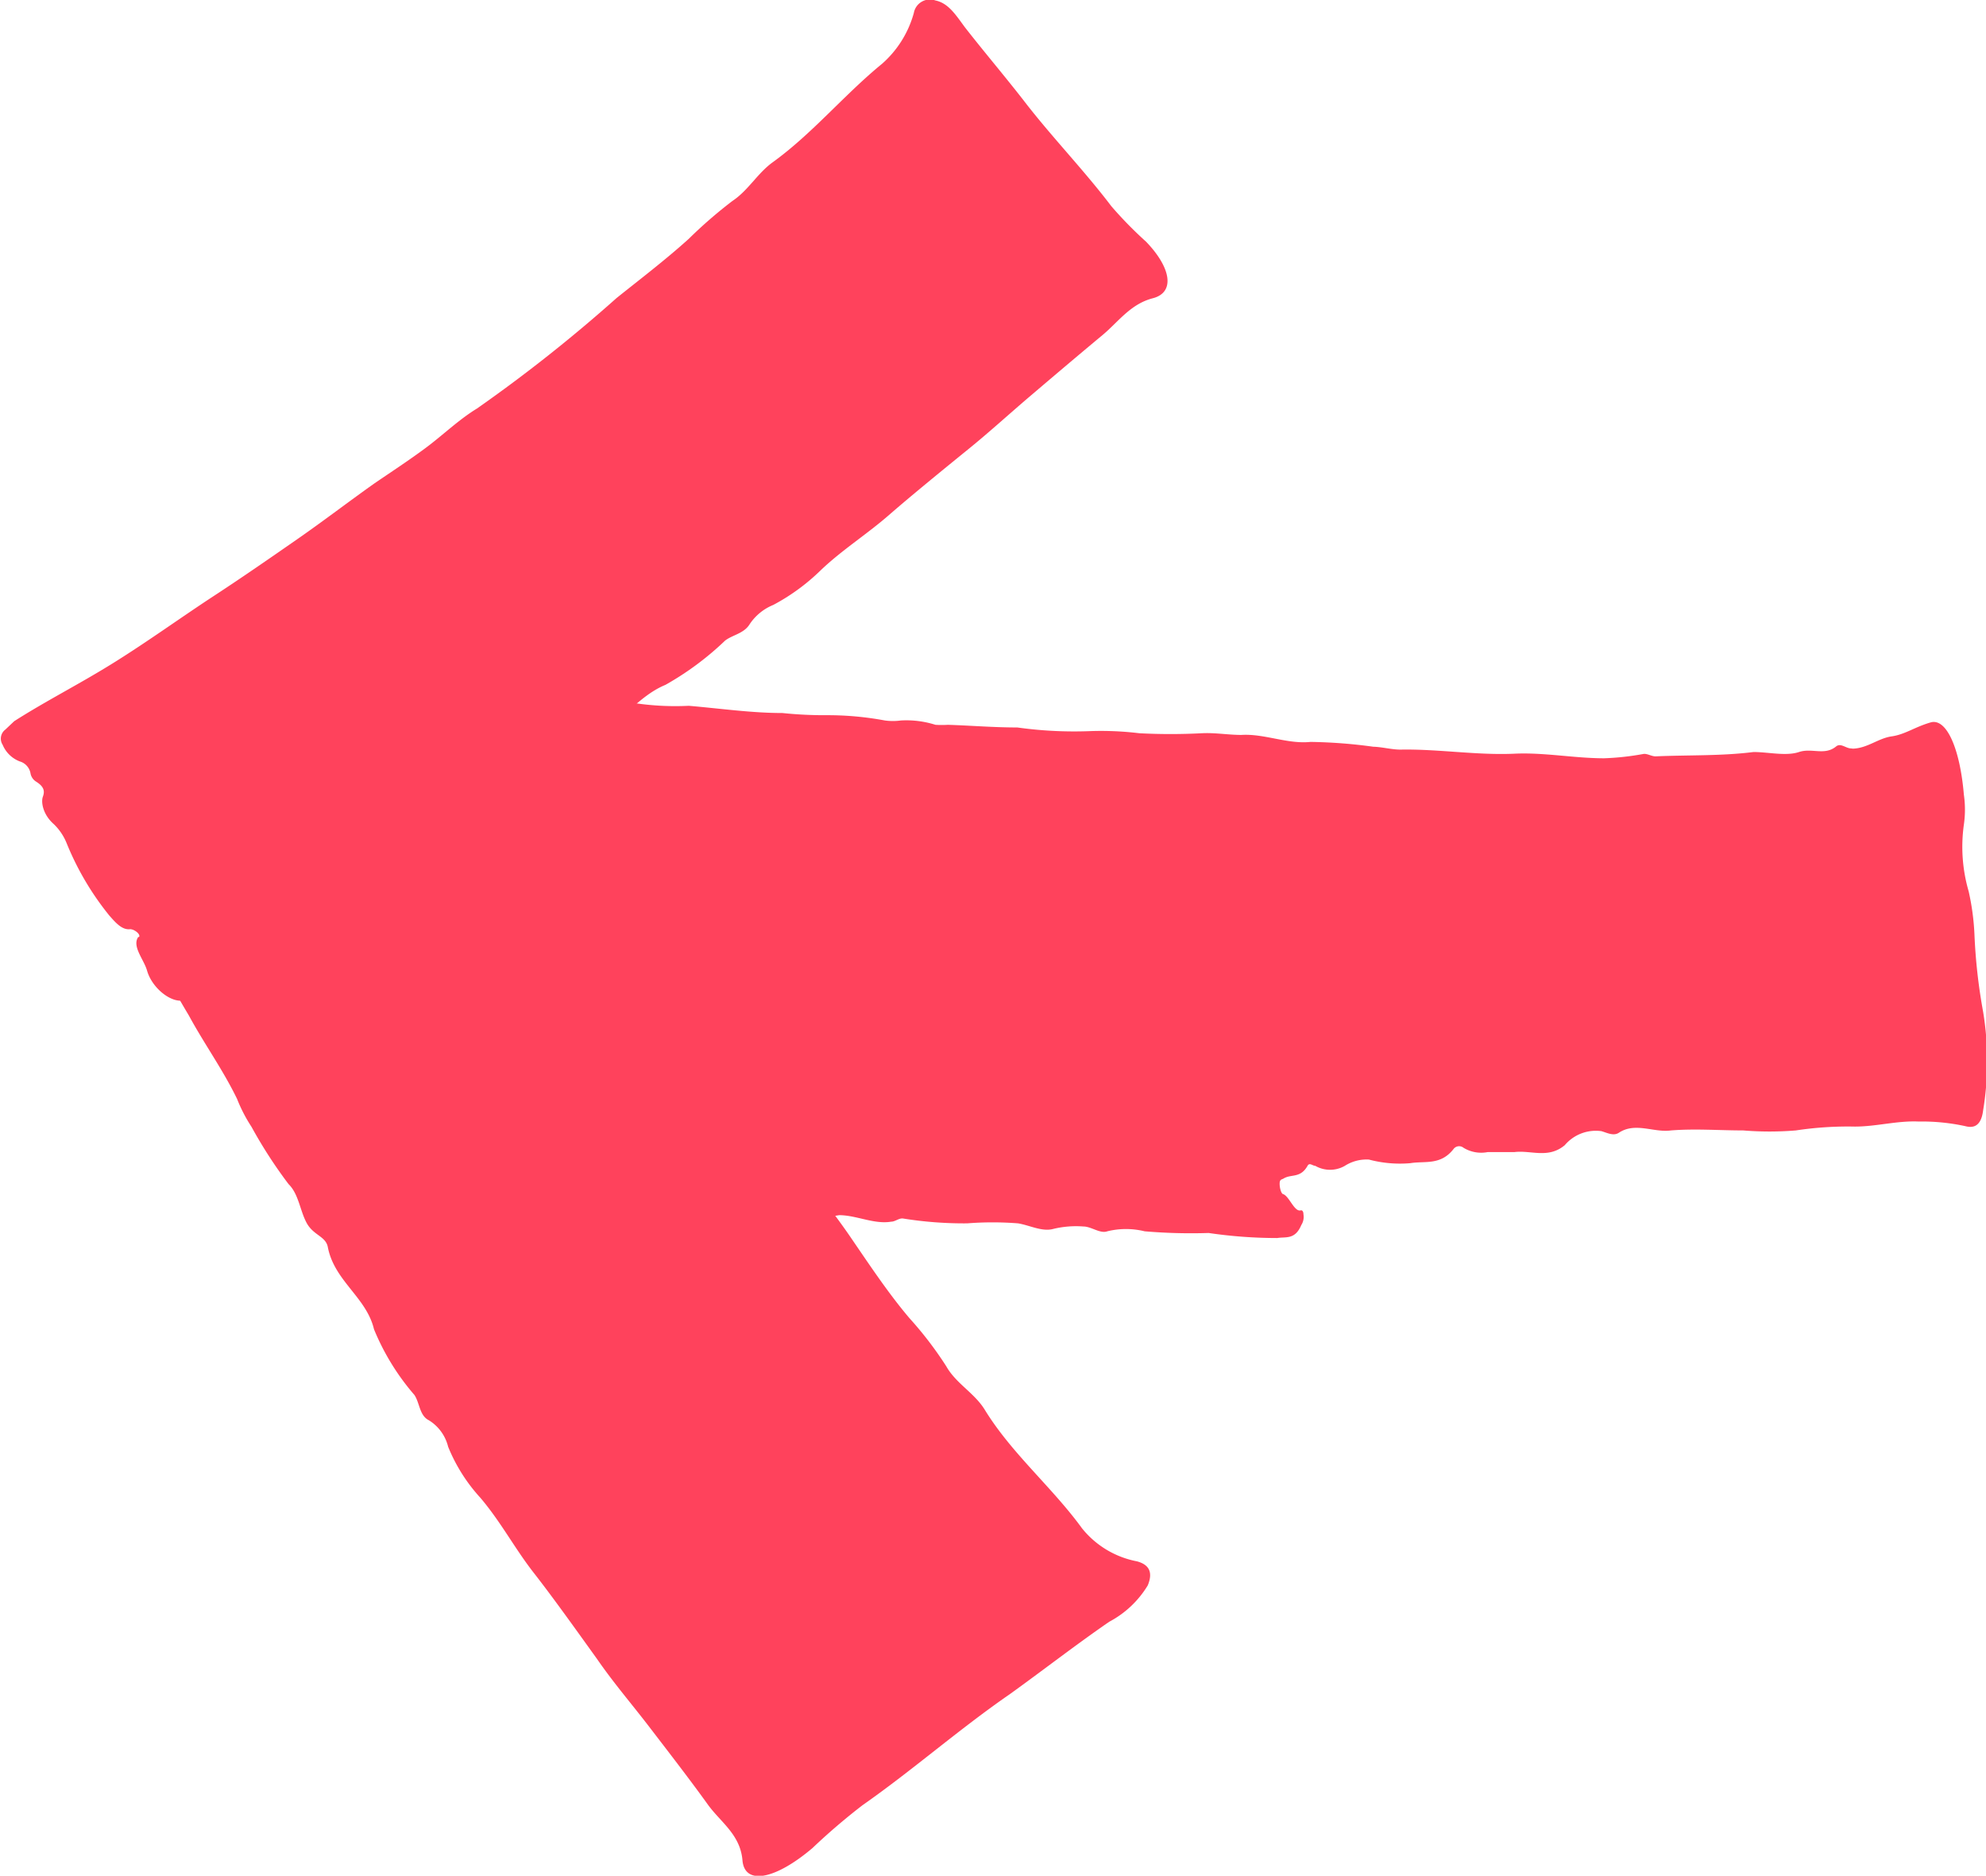 <?xml version="1.0" encoding="UTF-8"?> <svg xmlns="http://www.w3.org/2000/svg" xmlns:xlink="http://www.w3.org/1999/xlink" viewBox="0 0 82.52 77.92"><defs><style>.cls-1{fill:none;}.cls-2{isolation:isolate;}.cls-3{clip-path:url(#clip-path);}.cls-4{mix-blend-mode:multiply;}.cls-5{clip-path:url(#clip-path-3);}.cls-6{fill:#ff425c;}.cls-7{clip-path:url(#clip-path-4);}.cls-8{clip-path:url(#clip-path-5);}</style><clipPath id="clip-path" transform="translate(-3.78 -2.78)"><rect class="cls-1" x="3.78" y="2.78" width="82.52" height="77.92"></rect></clipPath><clipPath id="clip-path-3" transform="translate(-3.78 -2.78)"><rect class="cls-1" x="17.68" y="23.54" width="70.25" height="34.78"></rect></clipPath><clipPath id="clip-path-4" transform="translate(-3.78 -2.78)"><rect class="cls-1" x="1.16" y="23.59" width="53.86" height="59.21"></rect></clipPath><clipPath id="clip-path-5" transform="translate(-3.78 -2.78)"><rect class="cls-1" x="1.35" y="-0.05" width="52.91" height="49.47"></rect></clipPath></defs><title>pfeil_marker_links</title><g class="cls-2"><g id="Ebene_1" data-name="Ebene 1"><g class="cls-3"><g class="cls-3"><g class="cls-4"><g class="cls-5"><path class="cls-6" d="M80.69,33.87c-.21,0-.43-.24-.62-.08-.48.39-1,.05-1.54.23s-1.27,0-1.89,0c-1.35.17-2.72.12-4.07.18-.17,0-.34-.12-.5-.1a11.12,11.12,0,0,1-1.64.18c-1.24,0-2.5-.25-3.73-.19-1.57.07-3.16-.2-4.73-.17-.37,0-.76-.11-1.13-.12a21.14,21.14,0,0,0-2.61-.2c-.95.1-1.92-.35-2.87-.29-.54,0-1.1-.1-1.65-.07a24.87,24.87,0,0,1-2.59,0,13.19,13.19,0,0,0-2-.09A17,17,0,0,1,46.05,33c-1,0-1.92-.08-2.88-.11a4.41,4.41,0,0,1-.52,0,4,4,0,0,0-1.44-.18,2.44,2.44,0,0,1-.66,0,13,13,0,0,0-2.39-.22,16.72,16.72,0,0,1-1.87-.09c-1.29,0-2.59-.19-3.89-.3A11.44,11.44,0,0,1,30.23,32c-1.1-.28-2.19-.31-3.29-.51-.7-.12-1.41-.23-2.11-.38s-1.31-.23-2-.38a3.81,3.81,0,0,1-1.91-1c-.2-.2-.42-.46-.62-.3-.68.55-1.09,1.41-.83,3.64s.17,4.37.43,6.56a1,1,0,0,1,0,.17c-.06,1.82.15,3.69.24,5.54.07,1.36.32,2.73.39,4.07a11.1,11.1,0,0,0,.53,3c.27.83.58,1.46,1.06,1.38s1.1.25,1.64.18a3.16,3.16,0,0,1,1.3,0c.27.07.56.15.79-.18s.24-.11.39,0c.37.34.78.94,1-.11,0-.08.05-.15.1-.1.44.33.82,0,1.23-.06.14,0,.28-.13.43.08s.27.19.41.08A4.53,4.53,0,0,1,31,52.86a2.66,2.66,0,0,1,1.86.33c1,.46,1.91.06,2.89.23a12.84,12.84,0,0,0,2.9-.16c.71,0,1.45.39,2.16.27.17,0,.33-.16.5-.13a16,16,0,0,0,2.66.2,13.51,13.51,0,0,1,2.11,0c.49.08,1,.36,1.47.23a4,4,0,0,1,1.24-.1c.34,0,.7.31,1,.2a3.25,3.25,0,0,1,1.55,0A22.65,22.65,0,0,0,54,54a19.63,19.63,0,0,0,2.85.21c.36-.06.74.08,1-.54a.62.62,0,0,0,.09-.44c0-.14-.06-.18-.11-.17-.26.08-.47-.56-.72-.67-.09,0-.16-.25-.16-.44s.1-.17.16-.21c.32-.2.7,0,1-.53.08-.15.21,0,.32,0a1.23,1.23,0,0,0,1.23,0,1.68,1.68,0,0,1,1-.26,5,5,0,0,0,1.72.15c.61-.1,1.25.1,1.79-.58a.29.29,0,0,1,.42-.06,1.41,1.41,0,0,0,1,.18c.37,0,.74,0,1.11,0,.69-.09,1.41.29,2.1-.29a1.69,1.69,0,0,1,1.52-.58c.24.07.5.21.72.07.69-.46,1.45,0,2.17-.1,1-.08,2,0,3,0a13.37,13.37,0,0,0,2.19,0,14.41,14.41,0,0,1,2.45-.16c.89,0,1.76-.25,2.65-.21a8.48,8.48,0,0,1,1.93.19c.3.08.66.06.75-.65a12.57,12.57,0,0,0,0-4.1,23.16,23.16,0,0,1-.36-3.22,10.18,10.18,0,0,0-.24-1.78,6.63,6.63,0,0,1-.2-2.77,4.35,4.35,0,0,0,0-1.25c-.16-1.91-.72-3.19-1.38-3s-1.06.5-1.62.58-1,.49-1.61.51" transform="translate(-3.78 -2.78)"></path></g></g><g class="cls-4"><g class="cls-7"><path class="cls-6" d="M11.11,33.5c-.42-.27-1.18.36-1.76.54-1,.31-1.94,1.37-1.8,2a18.25,18.25,0,0,0,.62,2.14,57,57,0,0,0,3.46,6.79c.64,1.18,1.42,2.26,2,3.46a6.37,6.37,0,0,0,.6,1.16,19.33,19.33,0,0,0,1.54,2.38c.42.41.47,1.09.75,1.61s.79.55.88,1C17.67,56,19,56.66,19.32,58A9.9,9.9,0,0,0,21,60.73c.22.33.21.86.6,1.05a1.79,1.79,0,0,1,.8,1.1A7.06,7.06,0,0,0,23.74,65c.85,1,1.43,2.11,2.22,3.12s1.76,2.37,2.63,3.58c.69,1,1.45,1.88,2.17,2.82s1.66,2.15,2.45,3.25c.53.72,1.33,1.23,1.42,2.29s1.38.79,2.91-.51a26.18,26.18,0,0,1,2.08-1.78c2.1-1.47,4-3.15,6.13-4.62,1.39-1,2.74-2.05,4.12-3a4.12,4.12,0,0,0,1.6-1.51c.25-.6,0-.88-.45-1a3.85,3.85,0,0,1-2.28-1.37c-1.25-1.72-2.93-3.11-4.05-4.94-.43-.69-1.19-1.08-1.59-1.79a15.19,15.19,0,0,0-1.53-2c-.85-1-1.61-2.14-2.37-3.25-1.44-2.13-3.24-4-4.37-6.34a24.54,24.54,0,0,0-1.56-2.35c-.48-.77-.89-1.59-1.35-2.36-.71-1.17-1.45-2.31-2.15-3.49S28.32,37.25,27.63,36c-.82-1.54-1.73-3-2.52-4.6S23.79,28.29,23,26.82l-.34-.44c-.12-.18-.32-.27-.74-.08a2.12,2.12,0,0,0-1,.88,1,1,0,0,1-.71.56.84.84,0,0,0-.45.29c-.34.42-.56.45-.82.38s-.91.11-1.48.62a3.9,3.9,0,0,1-1.06.68,19.28,19.28,0,0,0-4,2.29c-.45.35-.85.67-.87,1,0,.19-.35.53-.46.45" transform="translate(-3.78 -2.78)"></path></g></g><g class="cls-4"><g class="cls-8"><path class="cls-6" d="M9.52,41.71c-.26.39.24.93.37,1.39.22.77,1.09,1.42,1.6,1.21a18.05,18.05,0,0,0,1.91-.83,67.1,67.1,0,0,0,6.14-3.9c1.07-.71,2.06-1.52,3.15-2.2a8.88,8.88,0,0,0,1-.67,24.68,24.68,0,0,0,2.17-1.64,7.32,7.32,0,0,1,1.46-.87c.37-.25.53-.74,1-.89,1.26-.41,1.9-1.58,3.11-2.08a12.27,12.27,0,0,0,2.48-1.84c.3-.23.76-.29,1-.65a2.15,2.15,0,0,1,1-.83,8.54,8.54,0,0,0,1.94-1.41c.88-.85,1.93-1.51,2.85-2.31s2.18-1.83,3.29-2.73c.89-.72,1.73-1.49,2.6-2.23s2-1.7,3-2.53c.66-.55,1.16-1.29,2.09-1.53s.77-1.26-.28-2.35a16.59,16.59,0,0,1-1.44-1.47c-1.16-1.53-2.51-2.91-3.68-4.44-.78-1-1.63-2-2.41-3-.37-.5-.68-1-1.22-1.11a.68.68,0,0,0-.9.52,4.34,4.34,0,0,1-1.32,2.11c-1.59,1.3-2.9,2.91-4.57,4.11-.62.46-1,1.16-1.65,1.59a19.2,19.2,0,0,0-1.81,1.57c-.95.86-2,1.66-3,2.46a63.2,63.2,0,0,1-5.8,4.59c-.77.47-1.42,1.11-2.15,1.65s-1.44,1-2.14,1.48c-1.07.76-2.1,1.55-3.18,2.3s-2.29,1.59-3.47,2.36c-1.39.91-2.74,1.89-4.17,2.78S5.7,31.89,4.37,32.74L4,33.09a.47.47,0,0,0-.11.63,1.26,1.26,0,0,0,.71.69.63.63,0,0,1,.45.51.51.51,0,0,0,.23.33c.35.22.36.41.28.63s0,.74.46,1.14a2.29,2.29,0,0,1,.53.79,11.81,11.81,0,0,0,1.77,3c.28.32.54.61.87.57.17,0,.44.21.37.32" transform="translate(-3.78 -2.78)"></path></g></g></g></g></g></g></svg> 
